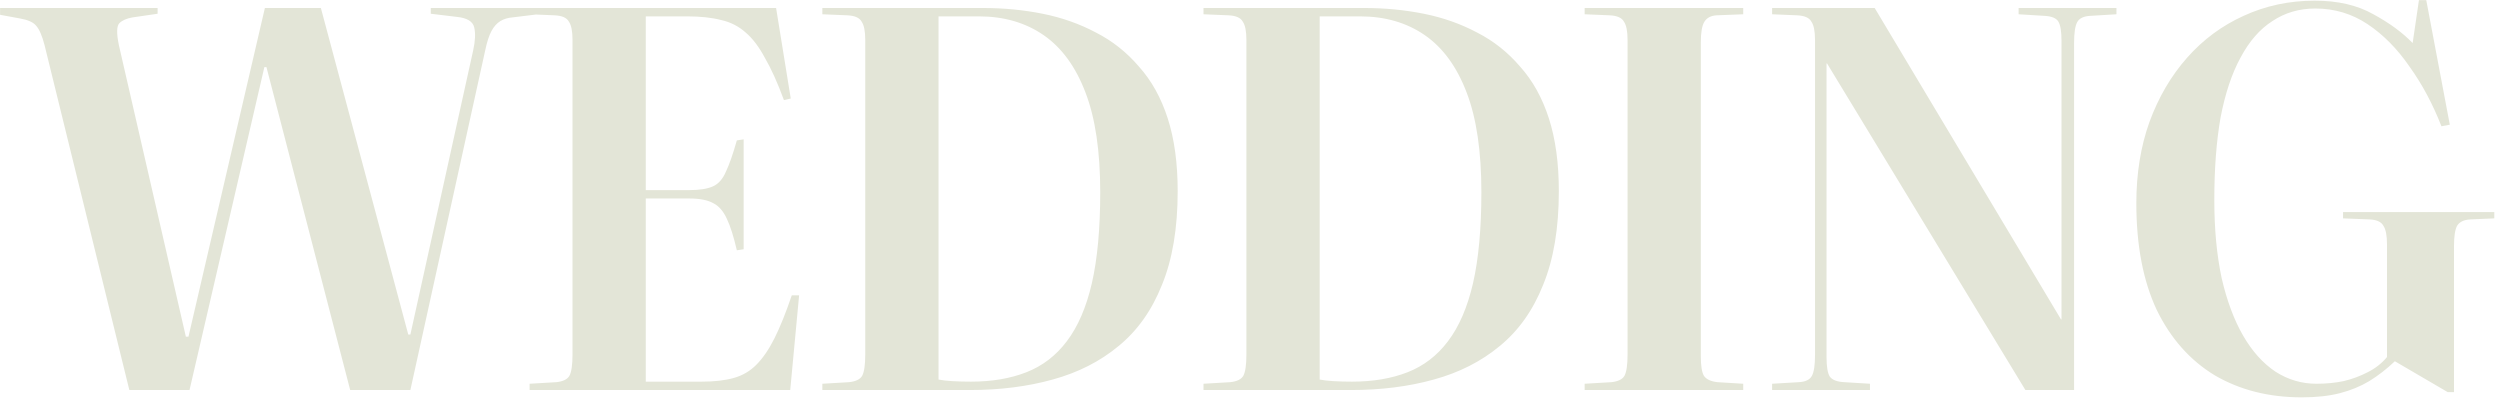 <?xml version="1.0" encoding="UTF-8"?> <svg xmlns="http://www.w3.org/2000/svg" width="391" height="63" viewBox="0 0 391 63" fill="none"> <path d="M20.229 61L6.969 7.061C6.587 5.588 6.151 4.579 5.659 4.033C5.223 3.487 4.377 3.105 3.122 2.887L0.012 2.314V1.25H24.648V2.15L20.72 2.723C19.792 2.887 19.11 3.187 18.674 3.624C18.237 4.06 18.21 5.206 18.592 7.061L29.068 52.651H29.478L41.428 1.25H50.185L63.854 52.324H64.182L74.004 7.88C74.331 6.407 74.385 5.206 74.167 4.279C73.949 3.351 73.049 2.805 71.466 2.642L67.374 2.15V1.25H84.153V2.232L80.142 2.723C79.433 2.778 78.805 2.969 78.26 3.296C77.714 3.624 77.25 4.142 76.868 4.851C76.486 5.561 76.159 6.57 75.886 7.88L64.182 61H54.769L41.673 10.499H41.346L29.641 61H20.229ZM82.83 61V60.018L87.004 59.772C88.041 59.663 88.723 59.336 89.05 58.79C89.378 58.19 89.541 57.071 89.541 55.434V6.243C89.541 4.879 89.35 3.924 88.969 3.378C88.641 2.778 87.904 2.451 86.759 2.396L82.83 2.232V1.25H121.381L123.673 15.41L122.608 15.656C121.626 12.982 120.644 10.799 119.662 9.108C118.734 7.362 117.725 6.025 116.633 5.097C115.542 4.115 114.26 3.46 112.787 3.133C111.313 2.751 109.54 2.56 107.466 2.56H101V29.734H107.794C109.376 29.734 110.604 29.543 111.477 29.161C112.35 28.779 113.032 28.015 113.523 26.869C114.069 25.723 114.642 24.086 115.242 21.958L116.306 21.794V38.983L115.242 39.146C114.751 37.018 114.233 35.381 113.687 34.235C113.141 33.035 112.432 32.216 111.559 31.78C110.686 31.289 109.431 31.043 107.794 31.043H101V59.69H109.758C111.723 59.69 113.387 59.499 114.751 59.117C116.115 58.736 117.288 58.053 118.27 57.071C119.307 56.035 120.262 54.643 121.135 52.897C122.008 51.151 122.909 48.914 123.836 46.185H124.982L123.591 61H82.83ZM128.614 61V60.018L132.788 59.772C133.825 59.663 134.507 59.336 134.835 58.79C135.162 58.19 135.326 57.071 135.326 55.434V6.243C135.326 4.879 135.135 3.924 134.753 3.378C134.425 2.778 133.689 2.451 132.543 2.396L128.614 2.232V1.25H153.742C156.961 1.25 160.072 1.55 163.073 2.15C166.074 2.751 168.857 3.733 171.421 5.097C173.986 6.407 176.223 8.18 178.133 10.417C180.097 12.6 181.598 15.301 182.635 18.52C183.671 21.74 184.19 25.532 184.19 29.897C184.19 35.681 183.371 40.565 181.734 44.548C180.152 48.532 177.887 51.724 174.941 54.125C172.049 56.526 168.611 58.272 164.628 59.363C160.699 60.454 156.388 61 151.696 61H128.614ZM151.859 59.69C155.133 59.69 158.025 59.199 160.535 58.217C163.045 57.235 165.146 55.625 166.838 53.388C168.584 51.096 169.893 48.068 170.766 44.303C171.64 40.483 172.076 35.736 172.076 30.061C172.076 23.677 171.312 18.493 169.784 14.51C168.256 10.472 166.074 7.471 163.236 5.506C160.399 3.542 157.016 2.56 153.087 2.56H146.785V59.363C147.33 59.472 148.04 59.554 148.913 59.609C149.84 59.663 150.823 59.69 151.859 59.69ZM188.227 61V60.018L192.401 59.772C193.438 59.663 194.12 59.336 194.447 58.79C194.775 58.19 194.938 57.071 194.938 55.434V6.243C194.938 4.879 194.747 3.924 194.365 3.378C194.038 2.778 193.301 2.451 192.155 2.396L188.227 2.232V1.25H213.354C216.574 1.25 219.684 1.55 222.685 2.15C225.686 2.751 228.469 3.733 231.034 5.097C233.598 6.407 235.835 8.18 237.745 10.417C239.71 12.6 241.21 15.301 242.247 18.52C243.284 21.74 243.802 25.532 243.802 29.897C243.802 35.681 242.984 40.565 241.347 44.548C239.764 48.532 237.5 51.724 234.553 54.125C231.661 56.526 228.224 58.272 224.24 59.363C220.311 60.454 216.001 61 211.308 61H188.227ZM211.472 59.69C214.746 59.69 217.638 59.199 220.148 58.217C222.658 57.235 224.759 55.625 226.45 53.388C228.196 51.096 229.506 48.068 230.379 44.303C231.252 40.483 231.688 35.736 231.688 30.061C231.688 23.677 230.925 18.493 229.397 14.51C227.869 10.472 225.686 7.471 222.849 5.506C220.011 3.542 216.628 2.56 212.699 2.56H206.397V59.363C206.943 59.472 207.652 59.554 208.525 59.609C209.453 59.663 210.435 59.69 211.472 59.69ZM247.839 61V60.018L252.013 59.772C253.05 59.663 253.732 59.336 254.06 58.79C254.387 58.19 254.551 57.071 254.551 55.434V6.243C254.551 4.879 254.36 3.924 253.978 3.378C253.65 2.778 252.914 2.451 251.768 2.396L247.839 2.232V1.25H272.639V2.232L268.465 2.396C267.592 2.451 266.964 2.778 266.582 3.378C266.2 3.978 266.009 5.042 266.009 6.57V55.762C266.009 57.235 266.173 58.244 266.501 58.79C266.883 59.336 267.592 59.663 268.629 59.772L272.639 60.018V61H247.839ZM277.158 61V60.018L281.332 59.772C282.369 59.718 283.051 59.39 283.378 58.79C283.706 58.19 283.869 57.099 283.869 55.516V6.243C283.869 4.879 283.678 3.924 283.296 3.378C282.969 2.778 282.232 2.451 281.086 2.396L277.158 2.232V1.25H293.2L322.338 49.95H322.42V6.407C322.42 4.933 322.256 3.924 321.929 3.378C321.602 2.833 320.865 2.532 319.719 2.478L315.709 2.232V1.25H331.014V2.232L326.922 2.478C325.885 2.532 325.203 2.86 324.876 3.46C324.548 4.06 324.385 5.152 324.385 6.734V61H316.773L285.752 9.926H285.67V55.843C285.67 57.317 285.834 58.326 286.161 58.872C286.543 59.418 287.307 59.718 288.453 59.772L292.463 60.018V61H277.158ZM359.987 62.146C354.858 62.146 350.329 61 346.4 58.708C342.526 56.362 339.497 52.952 337.315 48.477C335.187 43.948 334.123 38.382 334.123 31.78C334.123 27.142 334.805 22.913 336.169 19.093C337.588 15.219 339.552 11.863 342.062 9.026C344.572 6.188 347.519 4.006 350.902 2.478C354.339 0.895 358.05 0.104 362.033 0.104C365.635 0.104 368.69 0.814 371.2 2.232C373.71 3.596 375.757 5.097 377.339 6.734L378.321 0.022H379.467L383.15 19.503L381.841 19.748C380.477 16.256 378.812 13.146 376.848 10.417C374.938 7.634 372.755 5.424 370.3 3.787C367.845 2.15 365.116 1.332 362.115 1.332C359.605 1.332 357.368 1.987 355.403 3.296C353.439 4.551 351.775 6.461 350.411 9.026C349.046 11.536 348.01 14.646 347.3 18.357C346.646 22.067 346.318 26.378 346.318 31.289C346.318 35.818 346.7 39.883 347.464 43.484C348.283 47.031 349.401 50.032 350.82 52.488C352.239 54.943 353.93 56.826 355.895 58.135C357.859 59.39 359.987 60.018 362.279 60.018C363.807 60.018 365.225 59.881 366.535 59.609C367.899 59.281 369.154 58.817 370.3 58.217C371.5 57.617 372.51 56.826 373.328 55.843V38.246C373.328 36.827 373.137 35.845 372.755 35.299C372.428 34.699 371.719 34.372 370.627 34.317L366.453 34.154V33.171H390.107V34.154L386.342 34.317C385.36 34.372 384.678 34.699 384.296 35.299C383.969 35.9 383.805 36.964 383.805 38.492V61.327H382.823L374.556 56.498C373.301 57.699 371.964 58.736 370.546 59.609C369.181 60.427 367.654 61.055 365.962 61.491C364.27 61.928 362.279 62.146 359.987 62.146Z" fill="#E3E5D7"></path> </svg> 